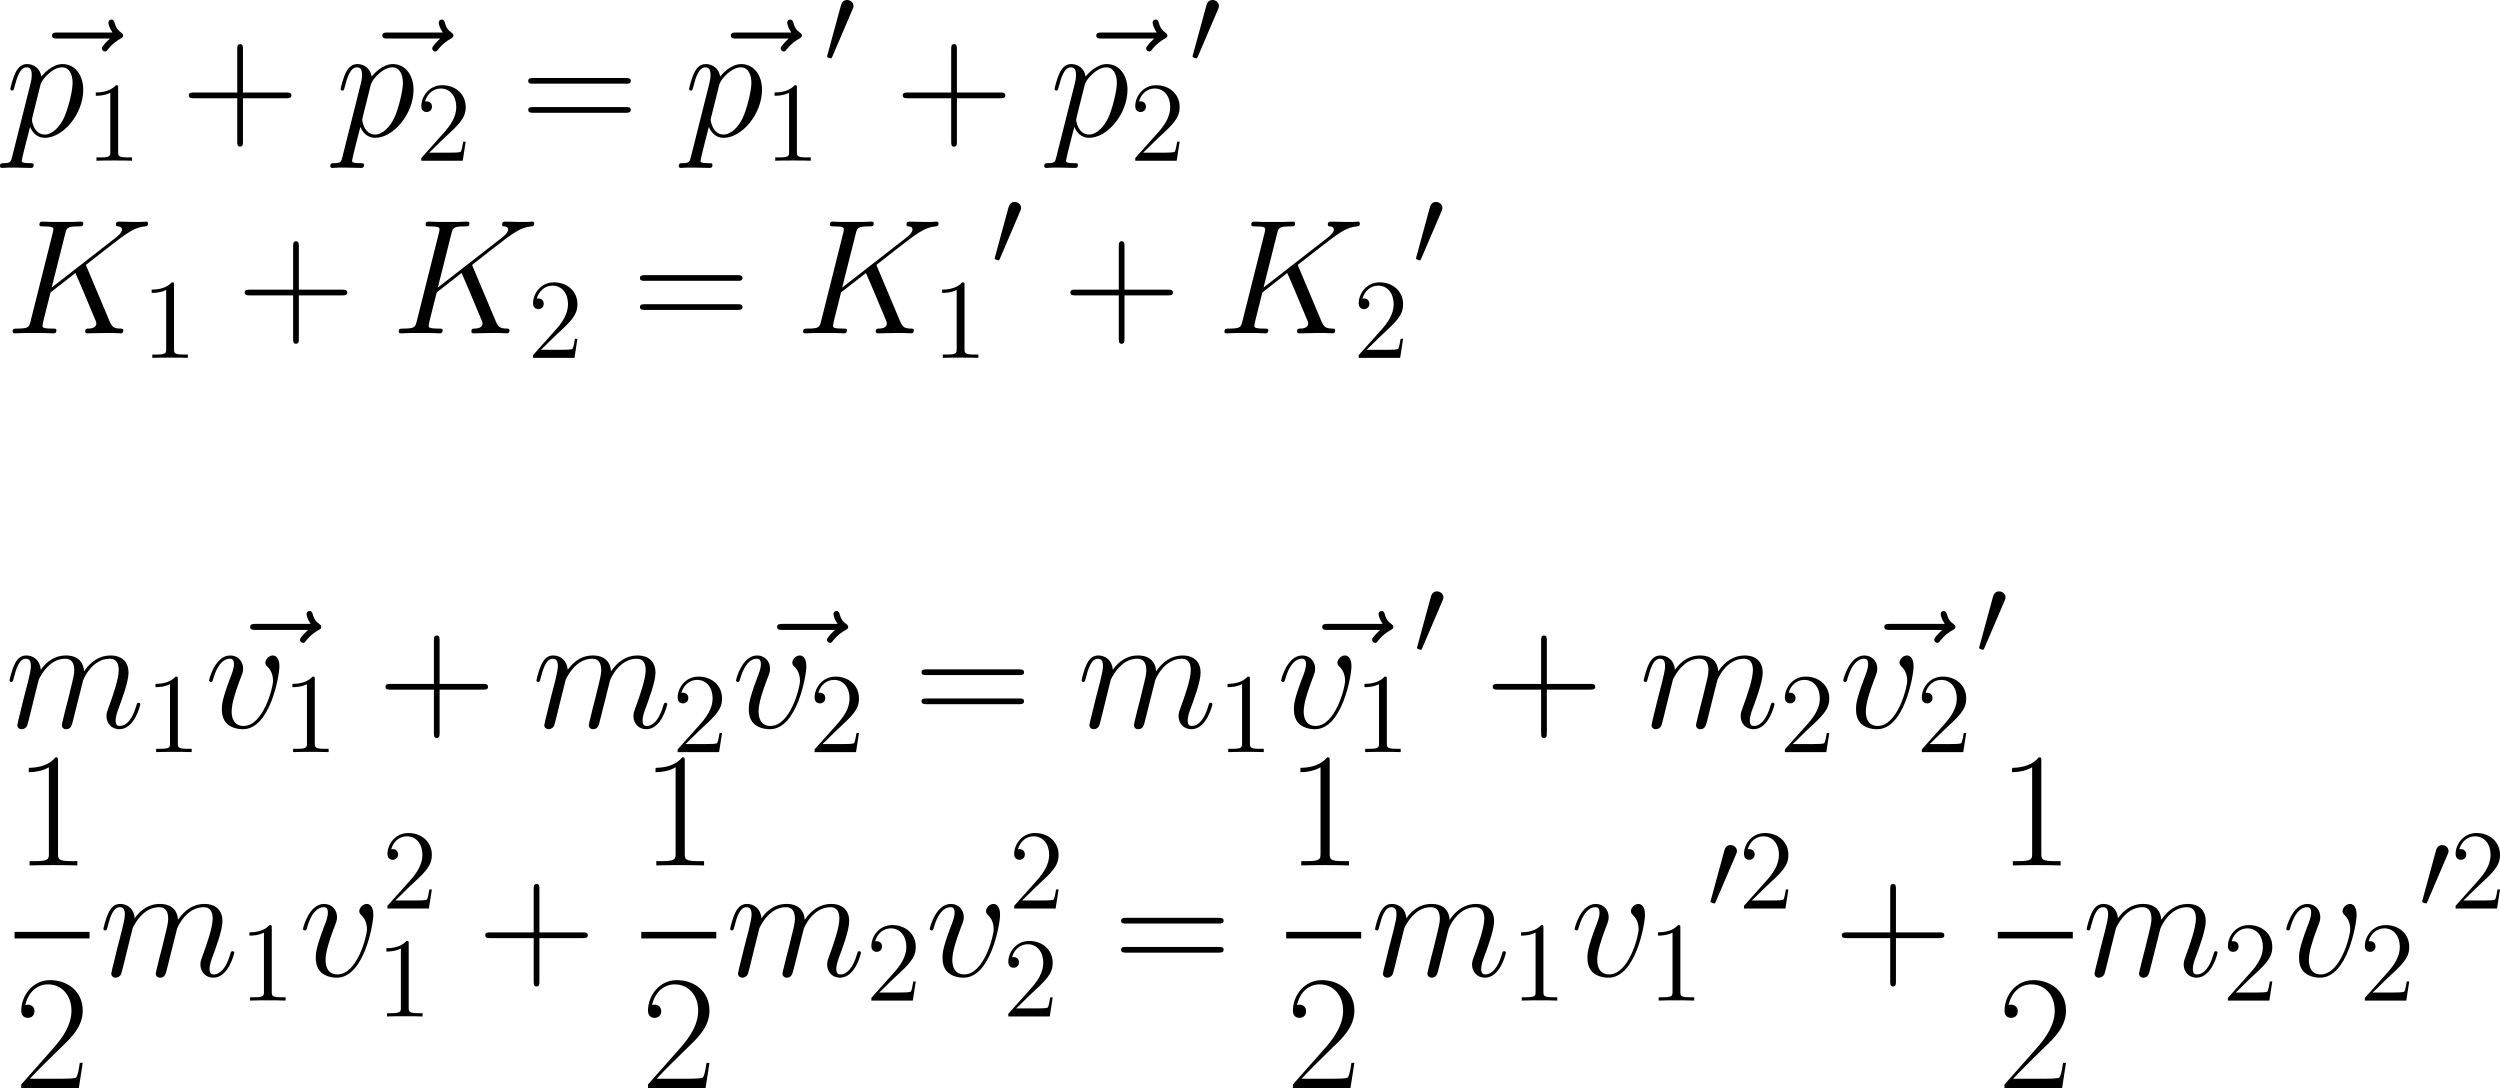 <?xml version='1.0' encoding='UTF-8'?>
<!-- Generated by CodeCogs with dvisvgm 2.9.1 -->
<svg version='1.1' xmlns='http://www.w3.org/2000/svg' xmlns:xlink='http://www.w3.org/1999/xlink' width='356.932pt' height='155.369pt' viewBox='-.162 -.311 356.932 155.369'>
<defs>
<path id='g0-48' d='M3.63-6.814C3.701-6.987 3.759-7.116 3.759-7.259C3.759-7.675 3.386-8.02 2.941-8.02C2.539-8.02 2.281-7.747 2.181-7.374L.473-1.105C.473-1.076 .416-.918 .416-.904C.416-.746 .789-.646 .904-.646C.99-.646 1.004-.689 1.09-.875L3.63-6.814Z'/>
<path id='g3-43' d='M7.79-4.794H13.265C13.555-4.794 13.906-4.794 13.906-5.145C13.906-5.517 13.575-5.517 13.265-5.517H7.79V-10.992C7.79-11.282 7.79-11.633 7.439-11.633C7.067-11.633 7.067-11.302 7.067-10.992V-5.517H1.591C1.302-5.517 .95-5.517 .95-5.166C.95-4.794 1.281-4.794 1.591-4.794H7.067V.682C7.067 .971 7.067 1.322 7.418 1.322C7.79 1.322 7.79 .992 7.79 .682V-4.794Z'/>
<path id='g3-49' d='M5.496-13.203C5.496-13.637 5.476-13.658 5.186-13.658C4.38-12.687 3.161-12.377 2.004-12.336C1.942-12.336 1.839-12.336 1.818-12.294S1.798-12.212 1.798-11.778C2.438-11.778 3.513-11.902 4.339-12.398V-1.508C4.339-.785 4.298-.537 2.521-.537H1.901V0C2.893-.021 3.926-.041 4.918-.041S6.943-.021 7.934 0V-.537H7.315C5.538-.537 5.496-.765 5.496-1.508V-13.203Z'/>
<path id='g3-50' d='M8.616-3.203H8.244C8.038-1.736 7.872-1.488 7.79-1.364C7.686-1.198 6.199-1.198 5.909-1.198H1.942C2.686-2.004 4.133-3.471 5.889-5.166C7.149-6.364 8.616-7.769 8.616-9.815C8.616-12.253 6.674-13.658 4.504-13.658C2.232-13.658 .847-11.654 .847-9.794C.847-8.988 1.446-8.885 1.694-8.885C1.901-8.885 2.521-9.009 2.521-9.732C2.521-10.373 1.984-10.559 1.694-10.559C1.57-10.559 1.446-10.538 1.364-10.497C1.756-12.253 2.955-13.121 4.215-13.121C6.013-13.121 7.191-11.695 7.191-9.815C7.191-8.017 6.137-6.467 4.959-5.124L.847-.475V0H8.12L8.616-3.203Z'/>
<path id='g3-61' d='M13.286-6.633C13.596-6.633 13.906-6.633 13.906-6.984C13.906-7.356 13.555-7.356 13.203-7.356H1.653C1.302-7.356 .95-7.356 .95-6.984C.95-6.633 1.26-6.633 1.57-6.633H13.286ZM13.203-2.955C13.555-2.955 13.906-2.955 13.906-3.327C13.906-3.678 13.596-3.678 13.286-3.678H1.57C1.26-3.678 .95-3.678 .95-3.327C.95-2.955 1.302-2.955 1.653-2.955H13.203Z'/>
<path id='g2-49' d='M4.132-9.196C4.132-9.526 4.132-9.54 3.845-9.54C3.5-9.153 2.783-8.622 1.306-8.622V-8.206C1.635-8.206 2.353-8.206 3.142-8.579V-1.105C3.142-.588 3.099-.416 1.836-.416H1.392V0C1.779-.029 3.171-.029 3.644-.029S5.495-.029 5.882 0V-.416H5.437C4.175-.416 4.132-.588 4.132-1.105V-9.196Z'/>
<path id='g2-50' d='M6.312-2.41H5.997C5.954-2.166 5.839-1.377 5.695-1.148C5.595-1.019 4.777-1.019 4.347-1.019H1.693C2.08-1.349 2.955-2.267 3.328-2.611C5.509-4.619 6.312-5.365 6.312-6.786C6.312-8.436 5.007-9.54 3.343-9.54S.703-8.12 .703-6.886C.703-6.155 1.334-6.155 1.377-6.155C1.679-6.155 2.052-6.37 2.052-6.829C2.052-7.23 1.779-7.503 1.377-7.503C1.248-7.503 1.219-7.503 1.176-7.489C1.449-8.464 2.224-9.124 3.156-9.124C4.376-9.124 5.122-8.106 5.122-6.786C5.122-5.566 4.419-4.505 3.601-3.587L.703-.344V0H5.939L6.312-2.41Z'/>
<path id='g1-75' d='M10.331-8.348C10.311-8.41 10.228-8.575 10.228-8.637C10.228-8.658 10.249-8.678 10.6-8.947L12.604-10.517C15.373-12.666 16.282-13.389 17.708-13.513C17.852-13.534 18.059-13.534 18.059-13.885C18.059-14.009 17.997-14.113 17.832-14.113C17.604-14.113 17.357-14.071 17.129-14.071H16.344C15.704-14.071 15.022-14.113 14.402-14.113C14.257-14.113 14.009-14.113 14.009-13.741C14.009-13.534 14.154-13.513 14.278-13.513C14.505-13.493 14.774-13.41 14.774-13.121C14.774-12.707 14.154-12.212 13.989-12.088L5.889-5.786L7.604-12.604C7.79-13.307 7.831-13.513 9.298-13.513C9.691-13.513 9.877-13.513 9.877-13.906C9.877-14.113 9.67-14.113 9.567-14.113C9.195-14.113 8.761-14.071 8.368-14.071H5.93C5.558-14.071 5.104-14.113 4.732-14.113C4.566-14.113 4.339-14.113 4.339-13.72C4.339-13.513 4.525-13.513 4.835-13.513C6.095-13.513 6.095-13.348 6.095-13.121C6.095-13.079 6.095-12.955 6.013-12.645L3.223-1.529C3.037-.806 2.996-.599 1.55-.599C1.157-.599 .95-.599 .95-.227C.95 0 1.136 0 1.26 0C1.653 0 2.066-.041 2.459-.041H4.876C5.269-.041 5.703 0 6.095 0C6.261 0 6.488 0 6.488-.393C6.488-.599 6.302-.599 5.992-.599C4.732-.599 4.732-.765 4.732-.971C4.732-1.116 4.856-1.632 4.938-1.963L5.744-5.166L8.885-7.624C9.484-6.302 10.579-3.657 11.426-1.632C11.488-1.508 11.53-1.384 11.53-1.24C11.53-.62 10.703-.599 10.517-.599S10.125-.599 10.125-.207C10.125 0 10.352 0 10.414 0C11.137 0 11.902-.041 12.625-.041H13.617C13.927-.041 14.278 0 14.588 0C14.712 0 14.939 0 14.939-.393C14.939-.599 14.753-.599 14.546-.599C13.782-.62 13.513-.785 13.203-1.529L10.331-8.348Z'/>
<path id='g1-109' d='M4.256-6.054C4.298-6.178 4.814-7.211 5.579-7.872C6.116-8.368 6.819-8.699 7.624-8.699C8.451-8.699 8.74-8.079 8.74-7.253C8.74-7.129 8.74-6.715 8.492-5.744L7.976-3.616C7.81-2.996 7.418-1.467 7.377-1.24C7.294-.93 7.17-.393 7.17-.31C7.17-.021 7.397 .207 7.707 .207C8.327 .207 8.43-.269 8.616-1.012L9.856-5.951C9.897-6.116 10.972-8.699 13.245-8.699C14.071-8.699 14.36-8.079 14.36-7.253C14.36-6.095 13.555-3.843 13.1-2.603C12.914-2.108 12.811-1.839 12.811-1.467C12.811-.537 13.451 .207 14.443 .207C16.365 .207 17.088-2.831 17.088-2.955C17.088-3.058 17.005-3.141 16.881-3.141C16.695-3.141 16.675-3.079 16.571-2.727C16.096-1.074 15.332-.207 14.505-.207C14.298-.207 13.968-.227 13.968-.888C13.968-1.426 14.216-2.087 14.298-2.314C14.67-3.306 15.6-5.744 15.6-6.943C15.6-8.182 14.877-9.112 13.307-9.112C11.922-9.112 10.806-8.327 9.98-7.108C9.918-8.224 9.236-9.112 7.686-9.112C5.847-9.112 4.876-7.81 4.504-7.294C4.442-8.472 3.595-9.112 2.686-9.112C2.087-9.112 1.612-8.823 1.219-8.038C.847-7.294 .558-6.033 .558-5.951S.641-5.765 .785-5.765C.95-5.765 .971-5.786 1.095-6.261C1.405-7.48 1.798-8.699 2.624-8.699C3.099-8.699 3.265-8.368 3.265-7.748C3.265-7.294 3.058-6.488 2.913-5.847L2.335-3.616C2.252-3.223 2.025-2.294 1.922-1.922C1.777-1.384 1.55-.413 1.55-.31C1.55-.021 1.777 .207 2.087 .207C2.335 .207 2.624 .083 2.789-.227C2.831-.331 3.017-1.054 3.12-1.467L3.575-3.327L4.256-6.054Z'/>
<path id='g1-112' d='M.888 2.624C.744 3.244 .661 3.409-.186 3.409C-.434 3.409-.641 3.409-.641 3.802C-.641 3.843-.62 4.009-.393 4.009C-.124 4.009 .165 3.967 .434 3.967H1.322C1.756 3.967 2.81 4.009 3.244 4.009C3.368 4.009 3.616 4.009 3.616 3.637C3.616 3.409 3.471 3.409 3.12 3.409C2.17 3.409 2.108 3.265 2.108 3.099C2.108 2.851 3.037-.703 3.161-1.178C3.389-.599 3.947 .207 5.021 .207C7.356 .207 9.877-2.831 9.877-5.868C9.877-7.769 8.802-9.112 7.253-9.112C5.93-9.112 4.814-7.831 4.587-7.542C4.422-8.575 3.616-9.112 2.789-9.112C2.19-9.112 1.715-8.823 1.322-8.038C.95-7.294 .661-6.033 .661-5.951S.744-5.765 .888-5.765C1.054-5.765 1.074-5.786 1.198-6.261C1.508-7.48 1.901-8.699 2.727-8.699C3.203-8.699 3.368-8.368 3.368-7.748C3.368-7.253 3.306-7.046 3.223-6.674L.888 2.624ZM4.463-6.447C4.608-7.025 5.186-7.624 5.517-7.914C5.744-8.12 6.426-8.699 7.211-8.699C8.12-8.699 8.534-7.79 8.534-6.715C8.534-5.724 7.955-3.389 7.439-2.314C6.922-1.198 5.971-.207 5.021-.207C3.616-.207 3.389-1.984 3.389-2.066C3.389-2.128 3.43-2.294 3.451-2.397L4.463-6.447Z'/>
<path id='g1-118' d='M9.443-7.728C9.443-9.03 8.782-9.112 8.616-9.112C8.12-9.112 7.666-8.616 7.666-8.203C7.666-7.955 7.81-7.81 7.893-7.728C8.1-7.542 8.637-6.984 8.637-5.909C8.637-5.042 7.397-.207 4.918-.207C3.657-.207 3.409-1.26 3.409-2.025C3.409-3.058 3.885-4.504 4.442-5.992C4.773-6.839 4.856-7.046 4.856-7.459C4.856-8.327 4.236-9.112 3.223-9.112C1.322-9.112 .558-6.116 .558-5.951C.558-5.868 .641-5.765 .785-5.765C.971-5.765 .992-5.847 1.074-6.137C1.57-7.914 2.376-8.699 3.161-8.699C3.347-8.699 3.699-8.699 3.699-8.017C3.699-7.48 3.471-6.881 3.161-6.095C2.17-3.451 2.17-2.81 2.17-2.314C2.17-1.86 2.232-1.012 2.872-.434C3.616 .207 4.649 .207 4.835 .207C8.265 .207 9.443-6.55 9.443-7.728Z'/>
<path id='g1-126' d='M11.054-12.336C10.806-12.108 10.042-11.385 10.042-11.096C10.042-10.889 10.228-10.703 10.435-10.703C10.621-10.703 10.703-10.827 10.848-11.034C11.344-11.654 11.902-12.046 12.377-12.315C12.583-12.439 12.728-12.501 12.728-12.728C12.728-12.914 12.563-13.017 12.439-13.121C11.86-13.513 11.716-14.071 11.654-14.319C11.592-14.484 11.53-14.732 11.24-14.732C11.116-14.732 10.868-14.65 10.868-14.34C10.868-14.154 10.992-13.658 11.385-13.1H4.442C4.091-13.1 3.74-13.1 3.74-12.707C3.74-12.336 4.112-12.336 4.442-12.336H11.054Z'/>
</defs>
<g id='page1' transform='matrix(1.13 0 0 1.13 -43.343 -83.312)'>
<use x='41.045' y='90.66' xlink:href='#g1-126'/>
<use x='38.854' y='90.66' xlink:href='#g1-112'/>
<use x='49.009' y='93.759' xlink:href='#g2-49'/>
<use x='61.122' y='90.66' xlink:href='#g3-43'/>
<use x='82.778' y='90.66' xlink:href='#g1-126'/>
<use x='80.587' y='90.66' xlink:href='#g1-112'/>
<use x='90.741' y='93.759' xlink:href='#g2-50'/>
<use x='104.003' y='90.66' xlink:href='#g3-61'/>
<use x='126.807' y='90.66' xlink:href='#g1-126'/>
<use x='124.616' y='90.66' xlink:href='#g1-112'/>
<use x='134.77' y='93.759' xlink:href='#g2-49'/>
<use x='142.292' y='81.471' xlink:href='#g0-48'/>
<use x='151.327' y='90.66' xlink:href='#g3-43'/>
<use x='172.983' y='90.66' xlink:href='#g1-126'/>
<use x='170.792' y='90.66' xlink:href='#g1-112'/>
<use x='180.946' y='93.759' xlink:href='#g2-50'/>
<use x='188.468' y='81.471' xlink:href='#g0-48'/>
<use x='38.854' y='115.567' xlink:href='#g1-75'/>
<use x='56.067' y='118.666' xlink:href='#g2-49'/>
<use x='68.18' y='115.567' xlink:href='#g3-43'/>
<use x='87.646' y='115.567' xlink:href='#g1-75'/>
<use x='104.858' y='118.666' xlink:href='#g2-50'/>
<use x='118.12' y='115.567' xlink:href='#g3-61'/>
<use x='138.733' y='115.567' xlink:href='#g1-75'/>
<use x='155.946' y='118.666' xlink:href='#g2-49'/>
<use x='163.467' y='106.986' xlink:href='#g0-48'/>
<use x='172.502' y='115.567' xlink:href='#g3-43'/>
<use x='191.968' y='115.567' xlink:href='#g1-75'/>
<use x='209.18' y='118.666' xlink:href='#g2-50'/>
<use x='216.702' y='106.986' xlink:href='#g0-48'/>
<use x='38.854' y='165.38' xlink:href='#g1-109'/>
<use x='56.551' y='168.479' xlink:href='#g2-49'/>
<use x='66.077' y='165.38' xlink:href='#g1-126'/>
<use x='64.073' y='165.38' xlink:href='#g1-118'/>
<use x='73.854' y='168.479' xlink:href='#g2-49'/>
<use x='85.967' y='165.38' xlink:href='#g3-43'/>
<use x='105.433' y='165.38' xlink:href='#g1-109'/>
<use x='123.13' y='168.479' xlink:href='#g2-50'/>
<use x='132.656' y='165.38' xlink:href='#g1-126'/>
<use x='130.651' y='165.38' xlink:href='#g1-118'/>
<use x='140.432' y='168.479' xlink:href='#g2-50'/>
<use x='153.694' y='165.38' xlink:href='#g3-61'/>
<use x='174.307' y='165.38' xlink:href='#g1-109'/>
<use x='192.004' y='168.479' xlink:href='#g2-49'/>
<use x='201.53' y='165.38' xlink:href='#g1-126'/>
<use x='199.525' y='165.38' xlink:href='#g1-118'/>
<use x='209.307' y='168.479' xlink:href='#g2-49'/>
<use x='216.828' y='156.191' xlink:href='#g0-48'/>
<use x='225.863' y='165.38' xlink:href='#g3-43'/>
<use x='245.329' y='165.38' xlink:href='#g1-109'/>
<use x='263.025' y='168.479' xlink:href='#g2-50'/>
<use x='272.551' y='165.38' xlink:href='#g1-126'/>
<use x='270.547' y='165.38' xlink:href='#g1-118'/>
<use x='280.328' y='168.479' xlink:href='#g2-50'/>
<use x='287.85' y='156.191' xlink:href='#g0-48'/>
<use x='40.05' y='182.795' xlink:href='#g3-49'/>
<rect x='40.05' y='191.194' height='.826' width='9.476'/>
<use x='40.05' y='210.947' xlink:href='#g3-50'/>
<use x='50.722' y='196.773' xlink:href='#g1-109'/>
<use x='68.418' y='199.872' xlink:href='#g2-49'/>
<use x='75.94' y='196.773' xlink:href='#g1-118'/>
<use x='86.463' y='188.242' xlink:href='#g2-50'/>
<use x='85.721' y='201.881' xlink:href='#g2-49'/>
<use x='98.576' y='196.773' xlink:href='#g3-43'/>
<use x='119.237' y='182.795' xlink:href='#g3-49'/>
<rect x='119.237' y='191.194' height='.826' width='9.476'/>
<use x='119.237' y='210.947' xlink:href='#g3-50'/>
<use x='129.908' y='196.773' xlink:href='#g1-109'/>
<use x='147.605' y='199.872' xlink:href='#g2-50'/>
<use x='155.127' y='196.773' xlink:href='#g1-118'/>
<use x='165.65' y='188.242' xlink:href='#g2-50'/>
<use x='164.908' y='201.881' xlink:href='#g2-50'/>
<use x='178.911' y='196.773' xlink:href='#g3-61'/>
<use x='200.72' y='182.795' xlink:href='#g3-49'/>
<rect x='200.72' y='191.194' height='.826' width='9.476'/>
<use x='200.72' y='210.947' xlink:href='#g3-50'/>
<use x='211.391' y='196.773' xlink:href='#g1-109'/>
<use x='229.088' y='199.872' xlink:href='#g2-49'/>
<use x='236.61' y='196.773' xlink:href='#g1-118'/>
<use x='246.391' y='199.872' xlink:href='#g2-49'/>
<use x='253.913' y='188.242' xlink:href='#g0-48'/>
<use x='257.858' y='188.242' xlink:href='#g2-50'/>
<use x='269.971' y='196.773' xlink:href='#g3-43'/>
<use x='290.632' y='182.795' xlink:href='#g3-49'/>
<rect x='290.632' y='191.194' height='.826' width='9.476'/>
<use x='290.632' y='210.947' xlink:href='#g3-50'/>
<use x='301.304' y='196.773' xlink:href='#g1-109'/>
<use x='319.001' y='199.872' xlink:href='#g2-50'/>
<use x='326.522' y='196.773' xlink:href='#g1-118'/>
<use x='336.303' y='199.872' xlink:href='#g2-50'/>
<use x='343.825' y='188.242' xlink:href='#g0-48'/>
<use x='347.77' y='188.242' xlink:href='#g2-50'/>
</g>
</svg>